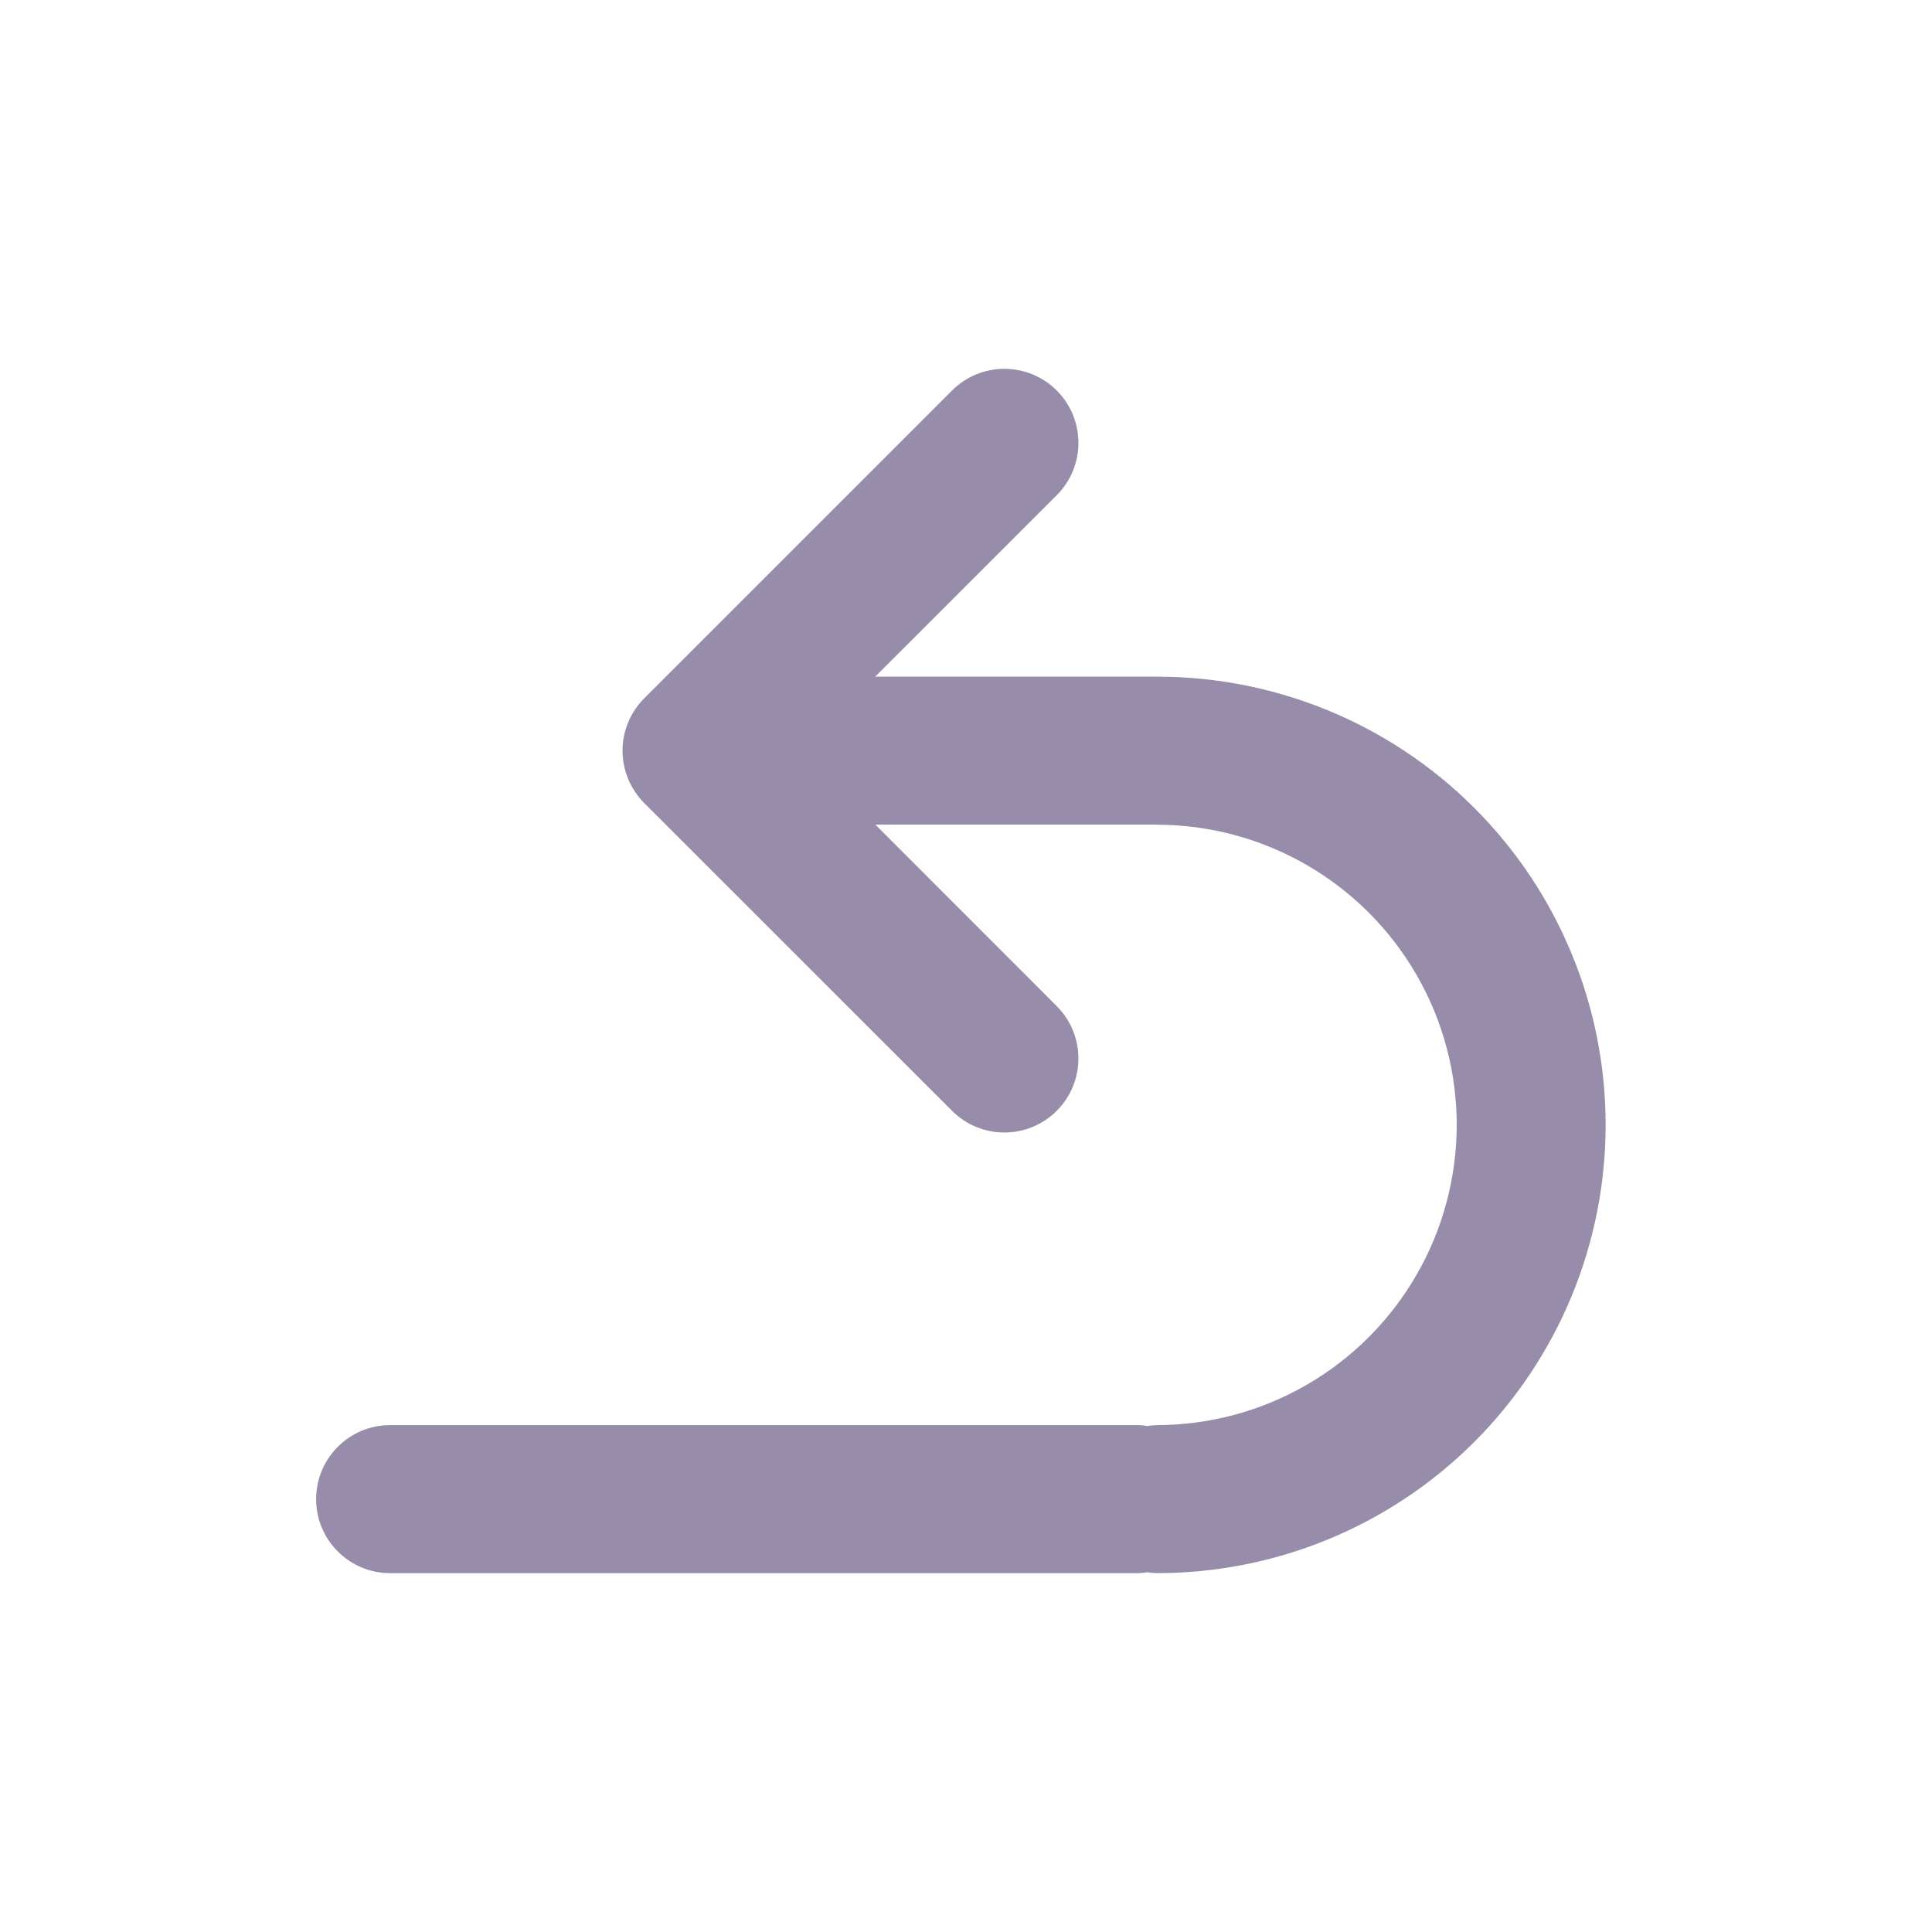 <svg xmlns="http://www.w3.org/2000/svg" fill="none" viewBox="0 0 100 100" height="100" width="100">
<g clip-path="url(#clip0_1732_10504)">
<path fill="#978CAA" d="M59.857 35.024H45.301L54.697 25.631C56.192 24.136 56.192 21.707 54.697 20.212C53.199 18.717 50.773 18.717 49.278 20.212L33.344 36.146C32.627 36.863 32.222 37.84 32.222 38.855C32.222 39.871 32.627 40.844 33.344 41.565L49.278 57.495C50.773 58.993 53.199 58.993 54.697 57.495C56.192 56 56.192 53.574 54.697 52.076L45.308 42.683H59.864L59.861 42.687C65.411 42.687 70.539 45.648 73.316 50.453C76.093 55.261 76.093 61.185 73.316 65.993C70.539 70.801 65.412 73.763 59.861 73.763C59.705 73.77 59.552 73.784 59.396 73.809C59.243 73.784 59.09 73.77 58.934 73.763H20.195C18.078 73.763 16.363 75.478 16.363 77.595C16.363 79.711 18.078 81.426 20.195 81.426H58.934C59.09 81.419 59.243 81.405 59.396 81.38C59.548 81.405 59.705 81.419 59.857 81.426C66.019 81.437 71.935 79.001 76.296 74.647C80.656 70.293 83.107 64.384 83.107 58.224C83.107 52.062 80.656 46.157 76.296 41.803C71.935 37.45 66.018 35.01 59.857 35.024Z"></path>
</g>
<defs>
<clipPath id="clip0_1732_10504">
<rect fill="white" height="100" width="100"></rect>
</clipPath>
</defs>
</svg>
